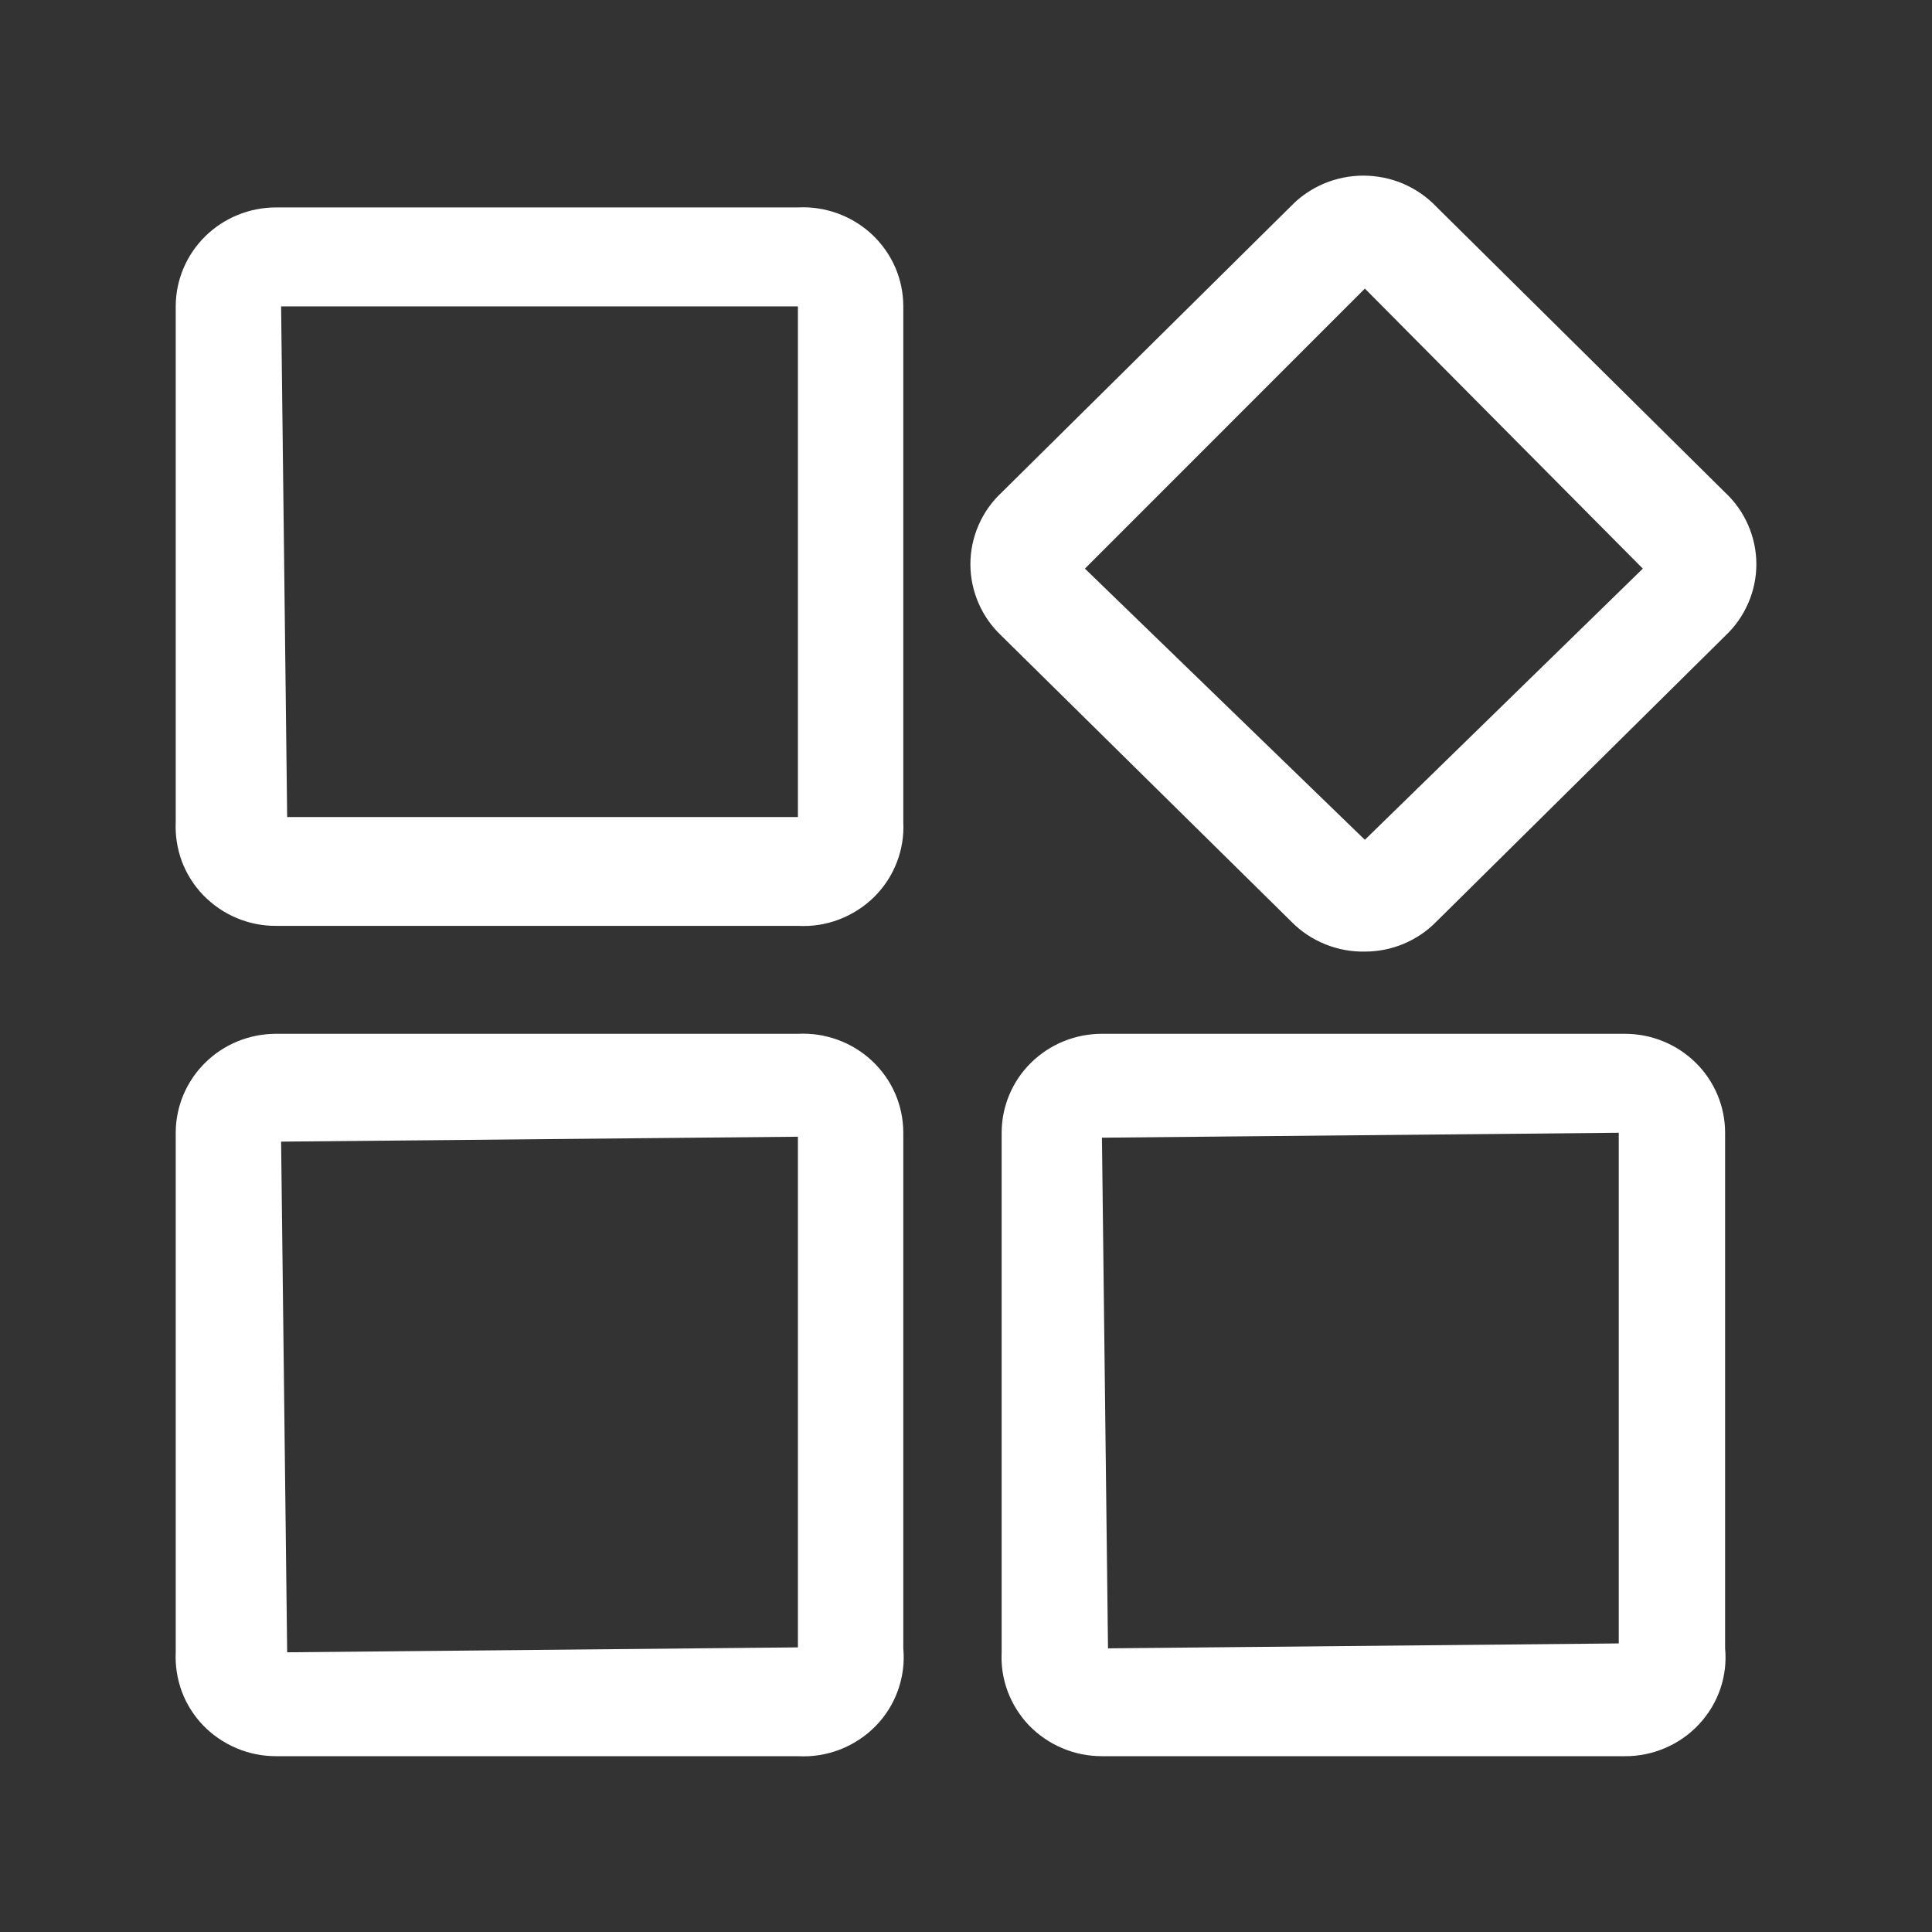 <svg width="22" height="22" viewBox="0 0 22 22" fill="none" xmlns="http://www.w3.org/2000/svg">
<rect x="0" y="0" width="22" height="22" fill="#333333" stroke="none"/>
<path d="M9.086 10.543H3.144C2.989 10.544 2.836 10.513 2.693 10.453C2.551 10.393 2.422 10.304 2.315 10.194C2.208 10.083 2.125 9.952 2.071 9.809C2.018 9.665 1.994 9.513 2.001 9.36V3.489C2.001 3.19 2.122 2.903 2.336 2.692C2.55 2.481 2.841 2.362 3.144 2.362H9.086C9.241 2.354 9.396 2.378 9.541 2.431C9.686 2.484 9.819 2.566 9.931 2.671C10.043 2.777 10.133 2.904 10.194 3.044C10.255 3.185 10.286 3.336 10.286 3.489V9.36C10.294 9.518 10.269 9.675 10.211 9.822C10.154 9.97 10.066 10.103 9.953 10.215C9.84 10.326 9.704 10.413 9.555 10.47C9.405 10.527 9.246 10.552 9.086 10.543ZM9.086 3.489H3.201L3.27 9.304H9.086V3.489ZM15.542 10.836C15.387 10.839 15.233 10.81 15.09 10.752C14.946 10.694 14.816 10.608 14.708 10.498L11.406 7.242C11.293 7.136 11.204 7.01 11.143 6.869C11.082 6.729 11.05 6.577 11.05 6.425C11.05 6.272 11.082 6.12 11.143 5.98C11.204 5.84 11.293 5.713 11.406 5.608L14.697 2.351C14.803 2.24 14.932 2.152 15.074 2.091C15.217 2.031 15.37 2 15.525 2C15.68 2 15.833 2.031 15.976 2.091C16.118 2.152 16.247 2.24 16.353 2.351L19.644 5.608C19.757 5.713 19.846 5.84 19.907 5.98C19.968 6.12 20 6.272 20 6.425C20 6.577 19.968 6.729 19.907 6.869C19.846 7.01 19.757 7.136 19.644 7.242L16.353 10.498C16.248 10.605 16.121 10.69 15.982 10.748C15.843 10.806 15.693 10.836 15.542 10.836ZM12.354 6.475L15.542 9.563L18.707 6.475L15.542 3.286L12.354 6.475ZM9.086 19.998H3.144C2.989 19.998 2.836 19.968 2.693 19.907C2.551 19.847 2.422 19.759 2.315 19.649C2.208 19.538 2.125 19.407 2.071 19.264C2.018 19.12 1.994 18.968 2.001 18.815V12.899C2.001 12.6 2.122 12.313 2.336 12.102C2.55 11.89 2.841 11.772 3.144 11.772H9.086C9.241 11.764 9.396 11.788 9.541 11.841C9.686 11.894 9.819 11.976 9.931 12.081C10.043 12.187 10.133 12.313 10.194 12.454C10.255 12.595 10.286 12.746 10.286 12.899V18.77C10.301 18.931 10.28 19.094 10.226 19.246C10.172 19.399 10.085 19.538 9.971 19.655C9.857 19.771 9.719 19.862 9.566 19.922C9.414 19.981 9.25 20.007 9.086 19.998ZM9.086 12.944L3.201 13L3.27 18.815L9.086 18.759V12.944ZM18.502 19.998H12.548C12.393 19.998 12.24 19.968 12.097 19.907C11.955 19.847 11.826 19.759 11.719 19.649C11.613 19.538 11.53 19.407 11.476 19.264C11.422 19.12 11.398 18.968 11.406 18.815V12.899C11.406 12.6 11.526 12.313 11.74 12.102C11.955 11.89 12.245 11.772 12.548 11.772H18.502C18.805 11.772 19.095 11.89 19.31 12.102C19.524 12.313 19.644 12.6 19.644 12.899V18.77C19.659 18.926 19.64 19.084 19.589 19.233C19.538 19.381 19.456 19.518 19.348 19.633C19.241 19.749 19.11 19.841 18.964 19.904C18.818 19.967 18.661 19.999 18.502 19.998ZM18.433 12.899L12.548 12.955L12.617 18.77L18.433 18.714V12.899Z" fill="white"/>
</svg>

